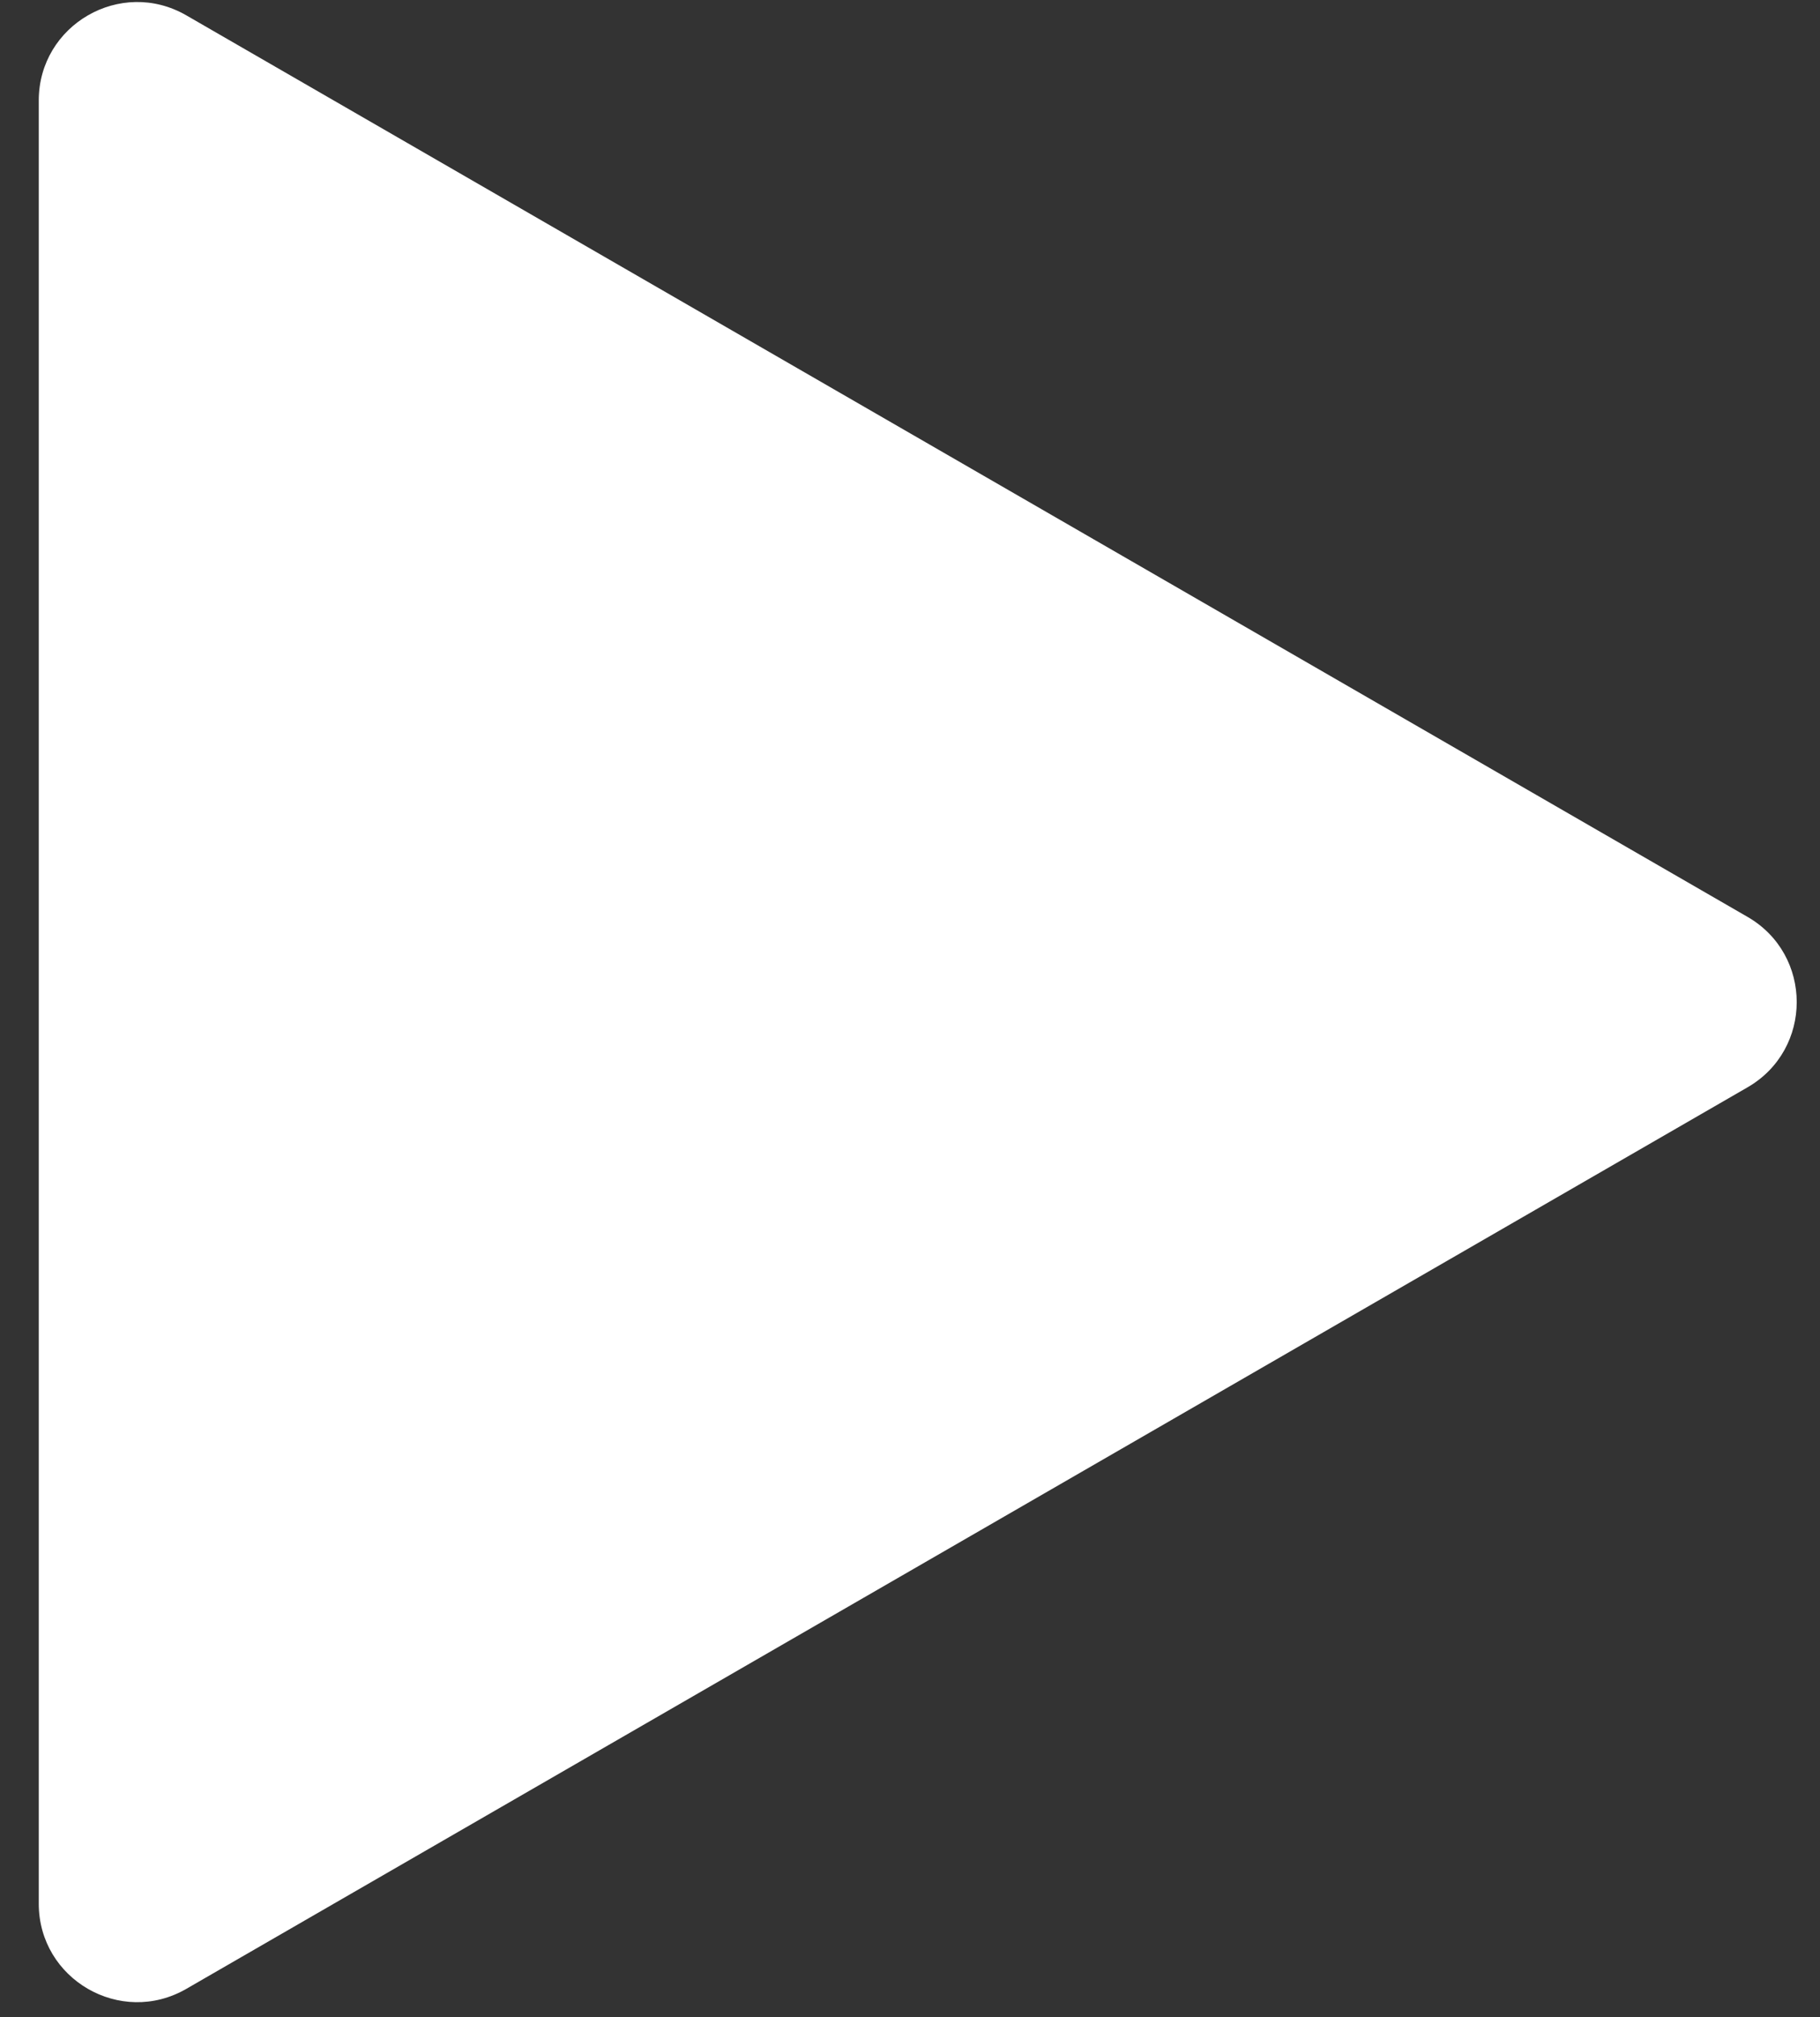 <?xml version="1.0" encoding="UTF-8"?> <svg xmlns="http://www.w3.org/2000/svg" width="37" height="41" viewBox="0 0 37 41" fill="none"><rect x="0" y="0" width="37" height="41" fill="#333333" stroke="none"/> <path d="M0.788 2.044C0.788 0.504 2.455 -0.458 3.788 0.312L35.527 18.636C36.86 19.406 36.86 21.33 35.527 22.1L3.788 40.424C2.455 41.194 0.788 40.232 0.788 38.692L0.788 2.044Z" fill="white"></path> </svg> 